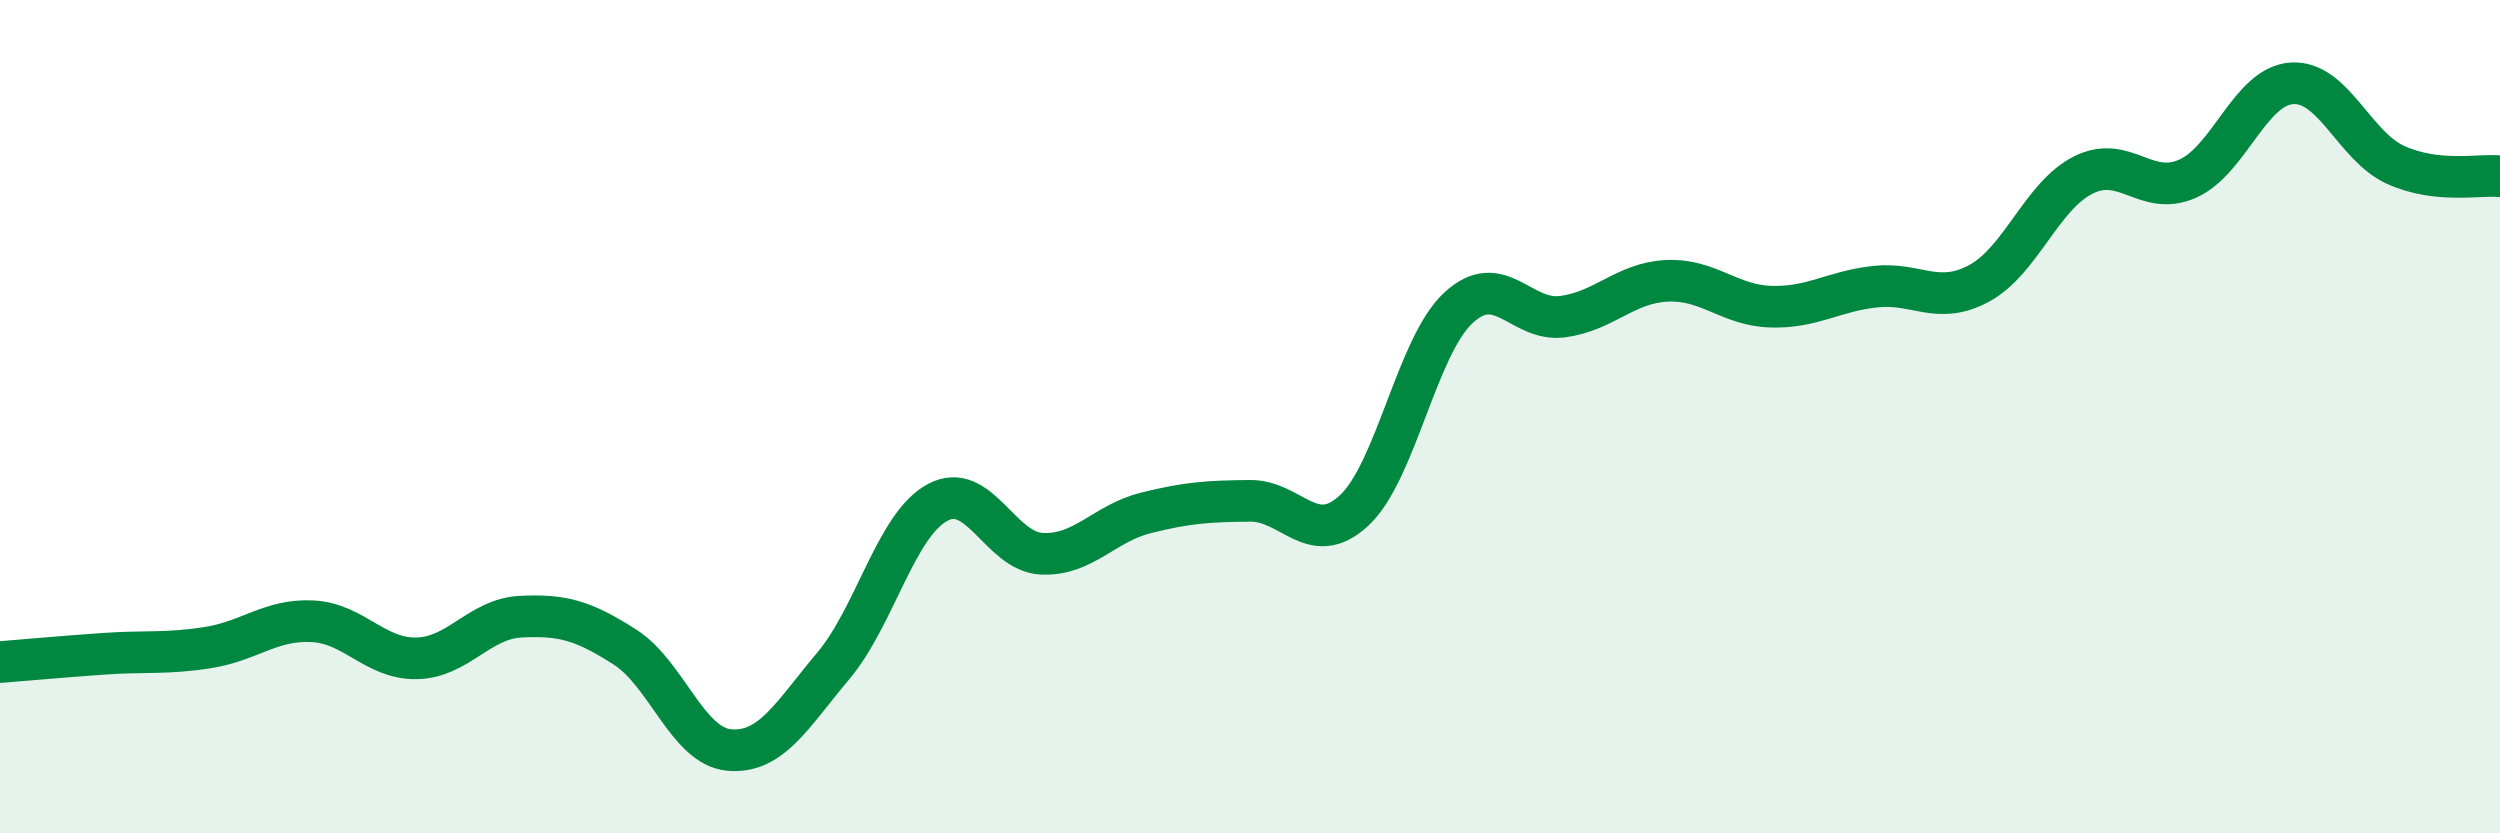 
    <svg width="60" height="20" viewBox="0 0 60 20" xmlns="http://www.w3.org/2000/svg">
      <path
        d="M 0,15.89 C 0.5,15.85 1.5,15.76 2.5,15.69 C 3.5,15.62 4,15.7 5,15.54 C 6,15.38 6.5,14.86 7.5,14.91 C 8.5,14.96 9,15.82 10,15.8 C 11,15.78 11.5,14.85 12.5,14.8 C 13.5,14.75 14,14.89 15,15.53 C 16,16.17 16.5,17.91 17.5,18 C 18.5,18.09 19,17.17 20,15.98 C 21,14.79 21.5,12.6 22.5,12.06 C 23.5,11.52 24,13.24 25,13.29 C 26,13.34 26.5,12.56 27.5,12.31 C 28.5,12.06 29,12.03 30,12.02 C 31,12.01 31.5,13.18 32.5,12.25 C 33.5,11.32 34,8.32 35,7.39 C 36,6.46 36.5,7.73 37.5,7.6 C 38.5,7.47 39,6.79 40,6.74 C 41,6.69 41.5,7.33 42.5,7.36 C 43.5,7.39 44,6.99 45,6.88 C 46,6.77 46.5,7.34 47.5,6.8 C 48.5,6.26 49,4.7 50,4.2 C 51,3.7 51.5,4.73 52.5,4.29 C 53.5,3.85 54,2.07 55,2 C 56,1.93 56.5,3.51 57.5,3.96 C 58.5,4.41 59.5,4.18 60,4.23L60 20L0 20Z"
        fill="#008740"
        opacity="0.1"
        stroke-linecap="round"
        stroke-linejoin="round"
      />
      <path
        d="M 0,15.89 C 0.5,15.85 1.5,15.76 2.5,15.69 C 3.5,15.62 4,15.7 5,15.54 C 6,15.38 6.5,14.86 7.5,14.91 C 8.5,14.96 9,15.82 10,15.8 C 11,15.78 11.5,14.85 12.5,14.8 C 13.5,14.75 14,14.89 15,15.53 C 16,16.17 16.5,17.91 17.5,18 C 18.5,18.09 19,17.17 20,15.98 C 21,14.79 21.5,12.6 22.5,12.06 C 23.5,11.52 24,13.24 25,13.29 C 26,13.34 26.5,12.56 27.5,12.31 C 28.5,12.06 29,12.03 30,12.02 C 31,12.01 31.5,13.18 32.5,12.25 C 33.5,11.32 34,8.32 35,7.39 C 36,6.46 36.5,7.73 37.5,7.6 C 38.5,7.47 39,6.79 40,6.74 C 41,6.69 41.5,7.33 42.5,7.36 C 43.5,7.39 44,6.99 45,6.88 C 46,6.77 46.5,7.34 47.5,6.8 C 48.5,6.26 49,4.7 50,4.2 C 51,3.7 51.5,4.73 52.5,4.29 C 53.5,3.85 54,2.07 55,2 C 56,1.93 56.5,3.51 57.5,3.96 C 58.5,4.41 59.5,4.18 60,4.23"
        stroke="#008740"
        stroke-width="1"
        fill="none"
        stroke-linecap="round"
        stroke-linejoin="round"
      />
    </svg>
  